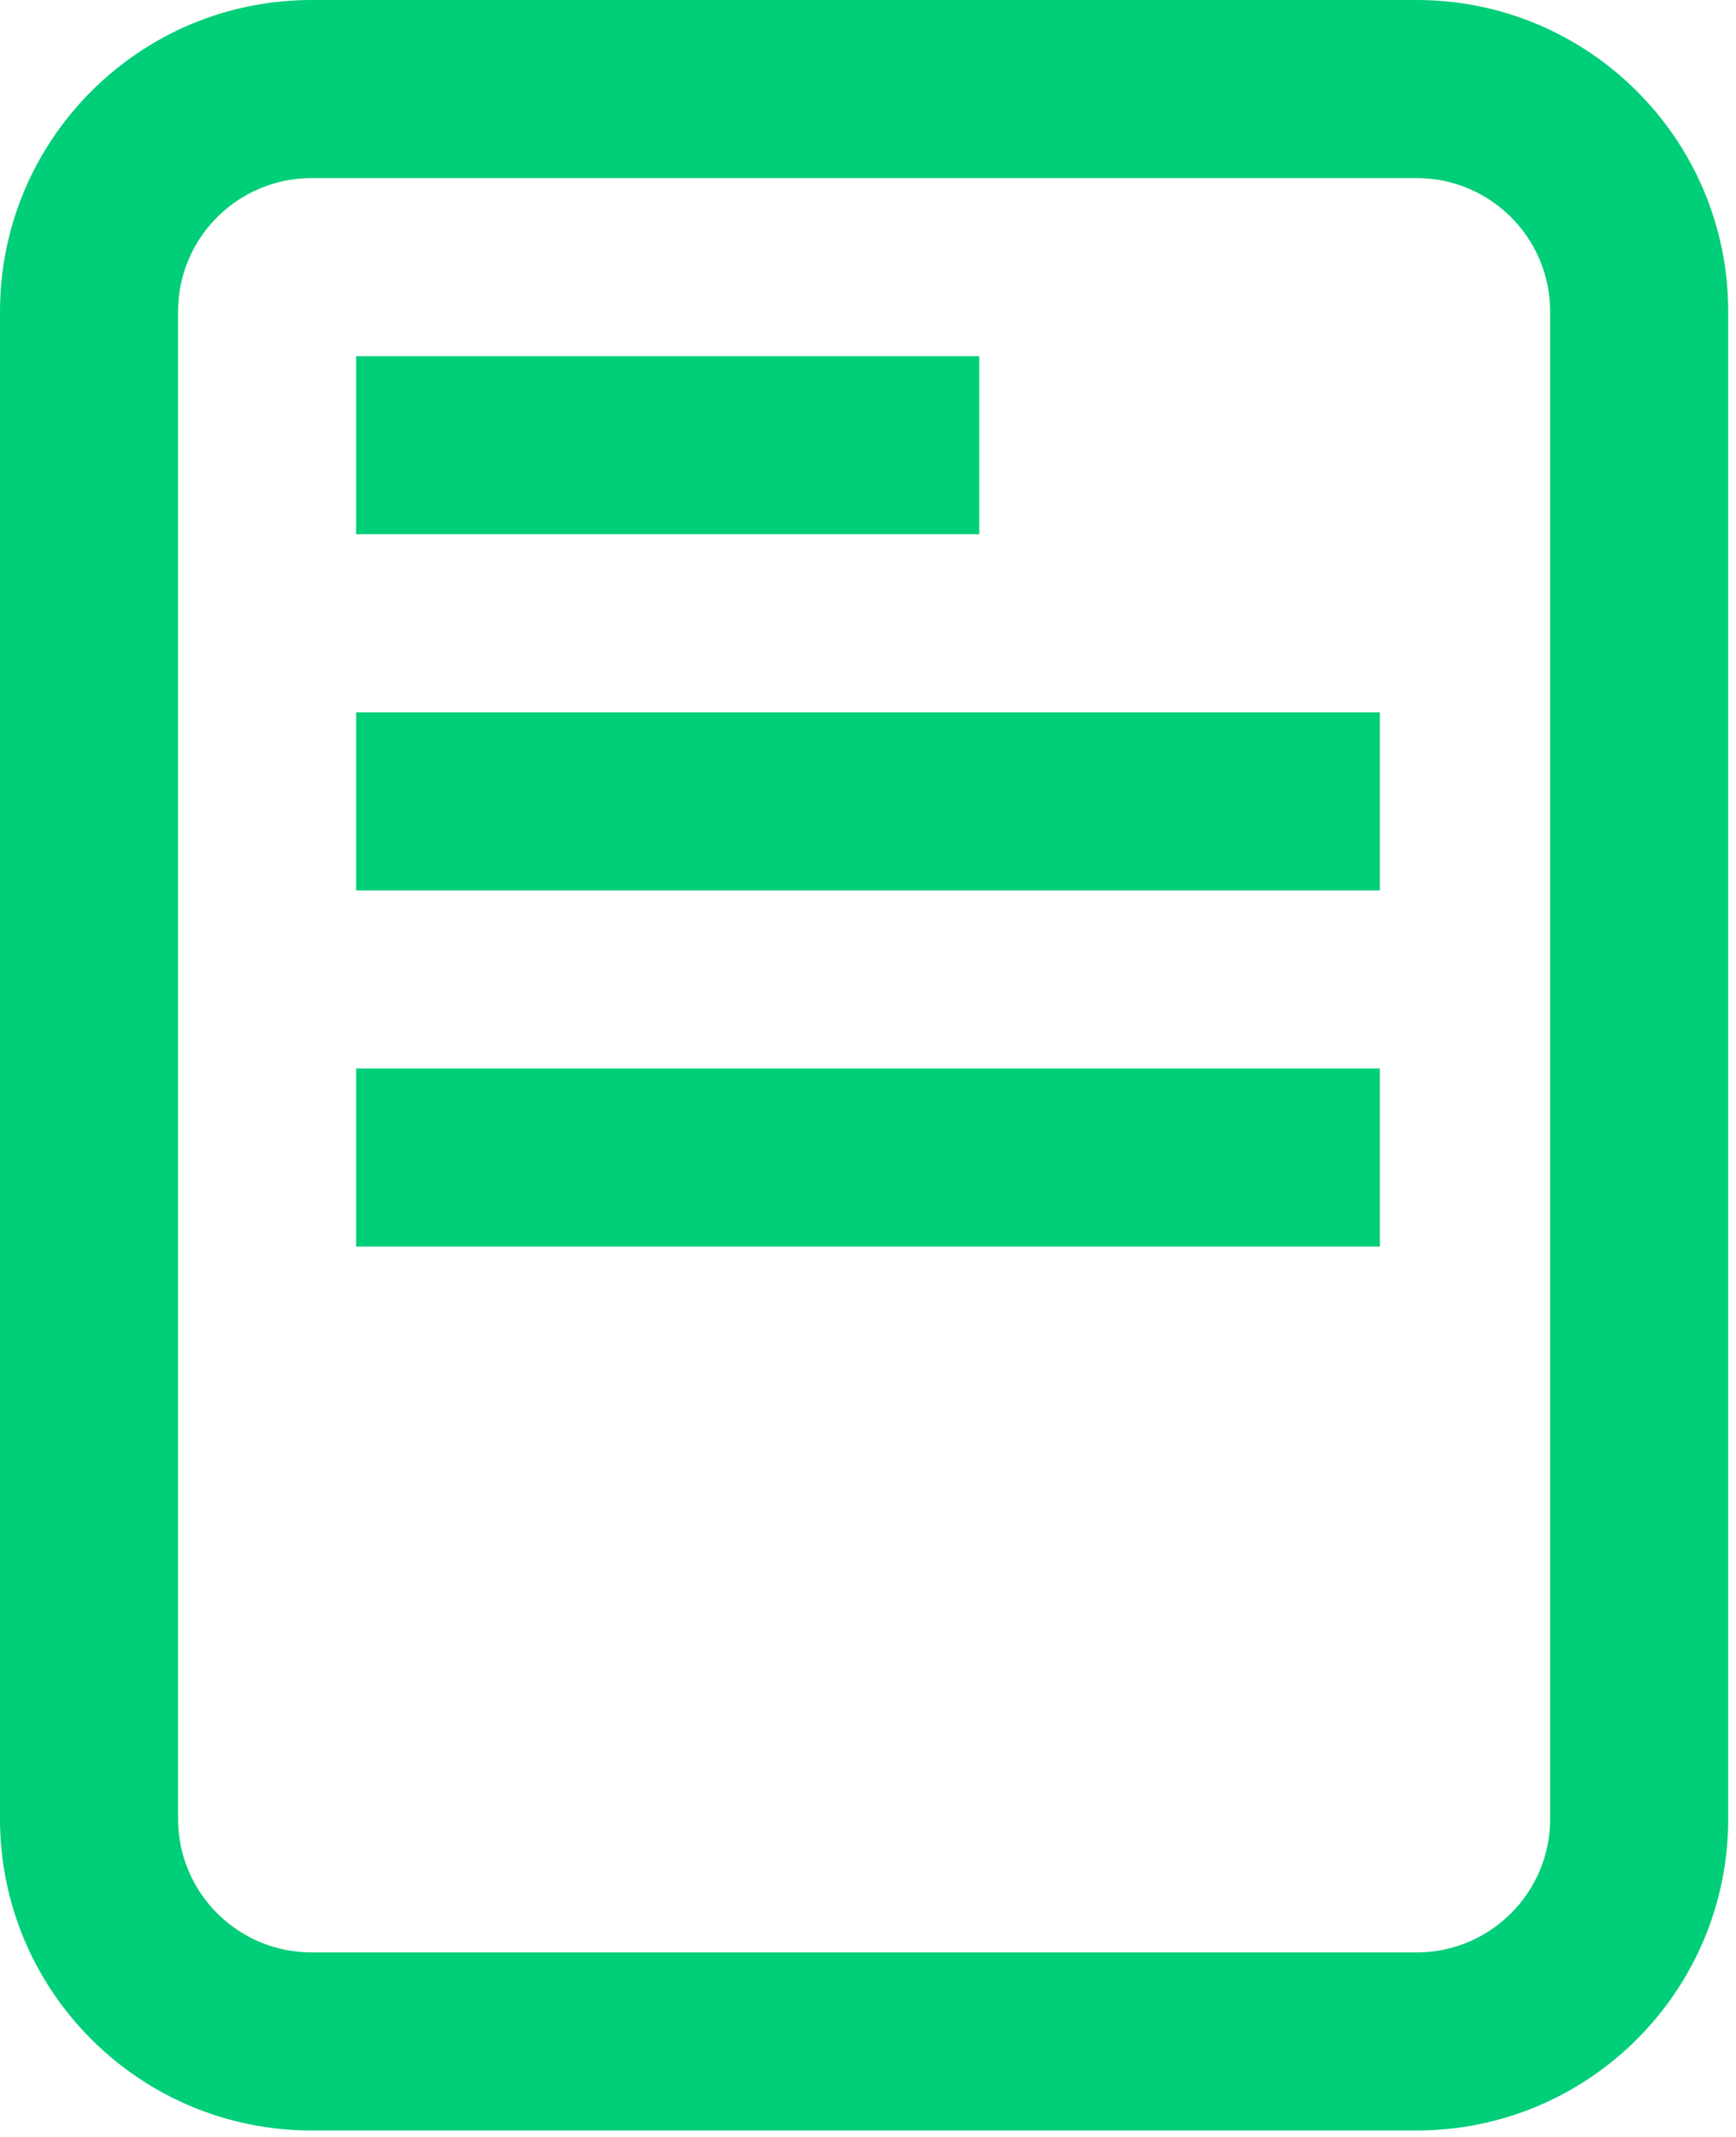 <svg width="39" height="48" viewBox="0 0 39 48" fill="none" xmlns="http://www.w3.org/2000/svg">
<path d="M22 8H8V12H22V8Z" fill="#00CE78"/>
<path d="M8 16H31V20H8V16Z" fill="#00CE78"/>
<path d="M31 24H8V28H31V24Z" fill="#00CE78"/>
<path fill-rule="evenodd" clip-rule="evenodd" d="M31.825 0H7C3.134 0 0 3.134 0 7V40.855C0 44.721 3.134 47.855 7 47.855H31.825C35.691 47.855 38.825 44.721 38.825 40.855V7C38.825 3.134 35.691 0 31.825 0ZM4 7C4 5.343 5.343 4 7 4H31.825C33.482 4 34.825 5.343 34.825 7V40.855C34.825 42.511 33.482 43.855 31.825 43.855H7C5.343 43.855 4 42.511 4 40.855V7Z" fill="#00CE78"/>
</svg>
